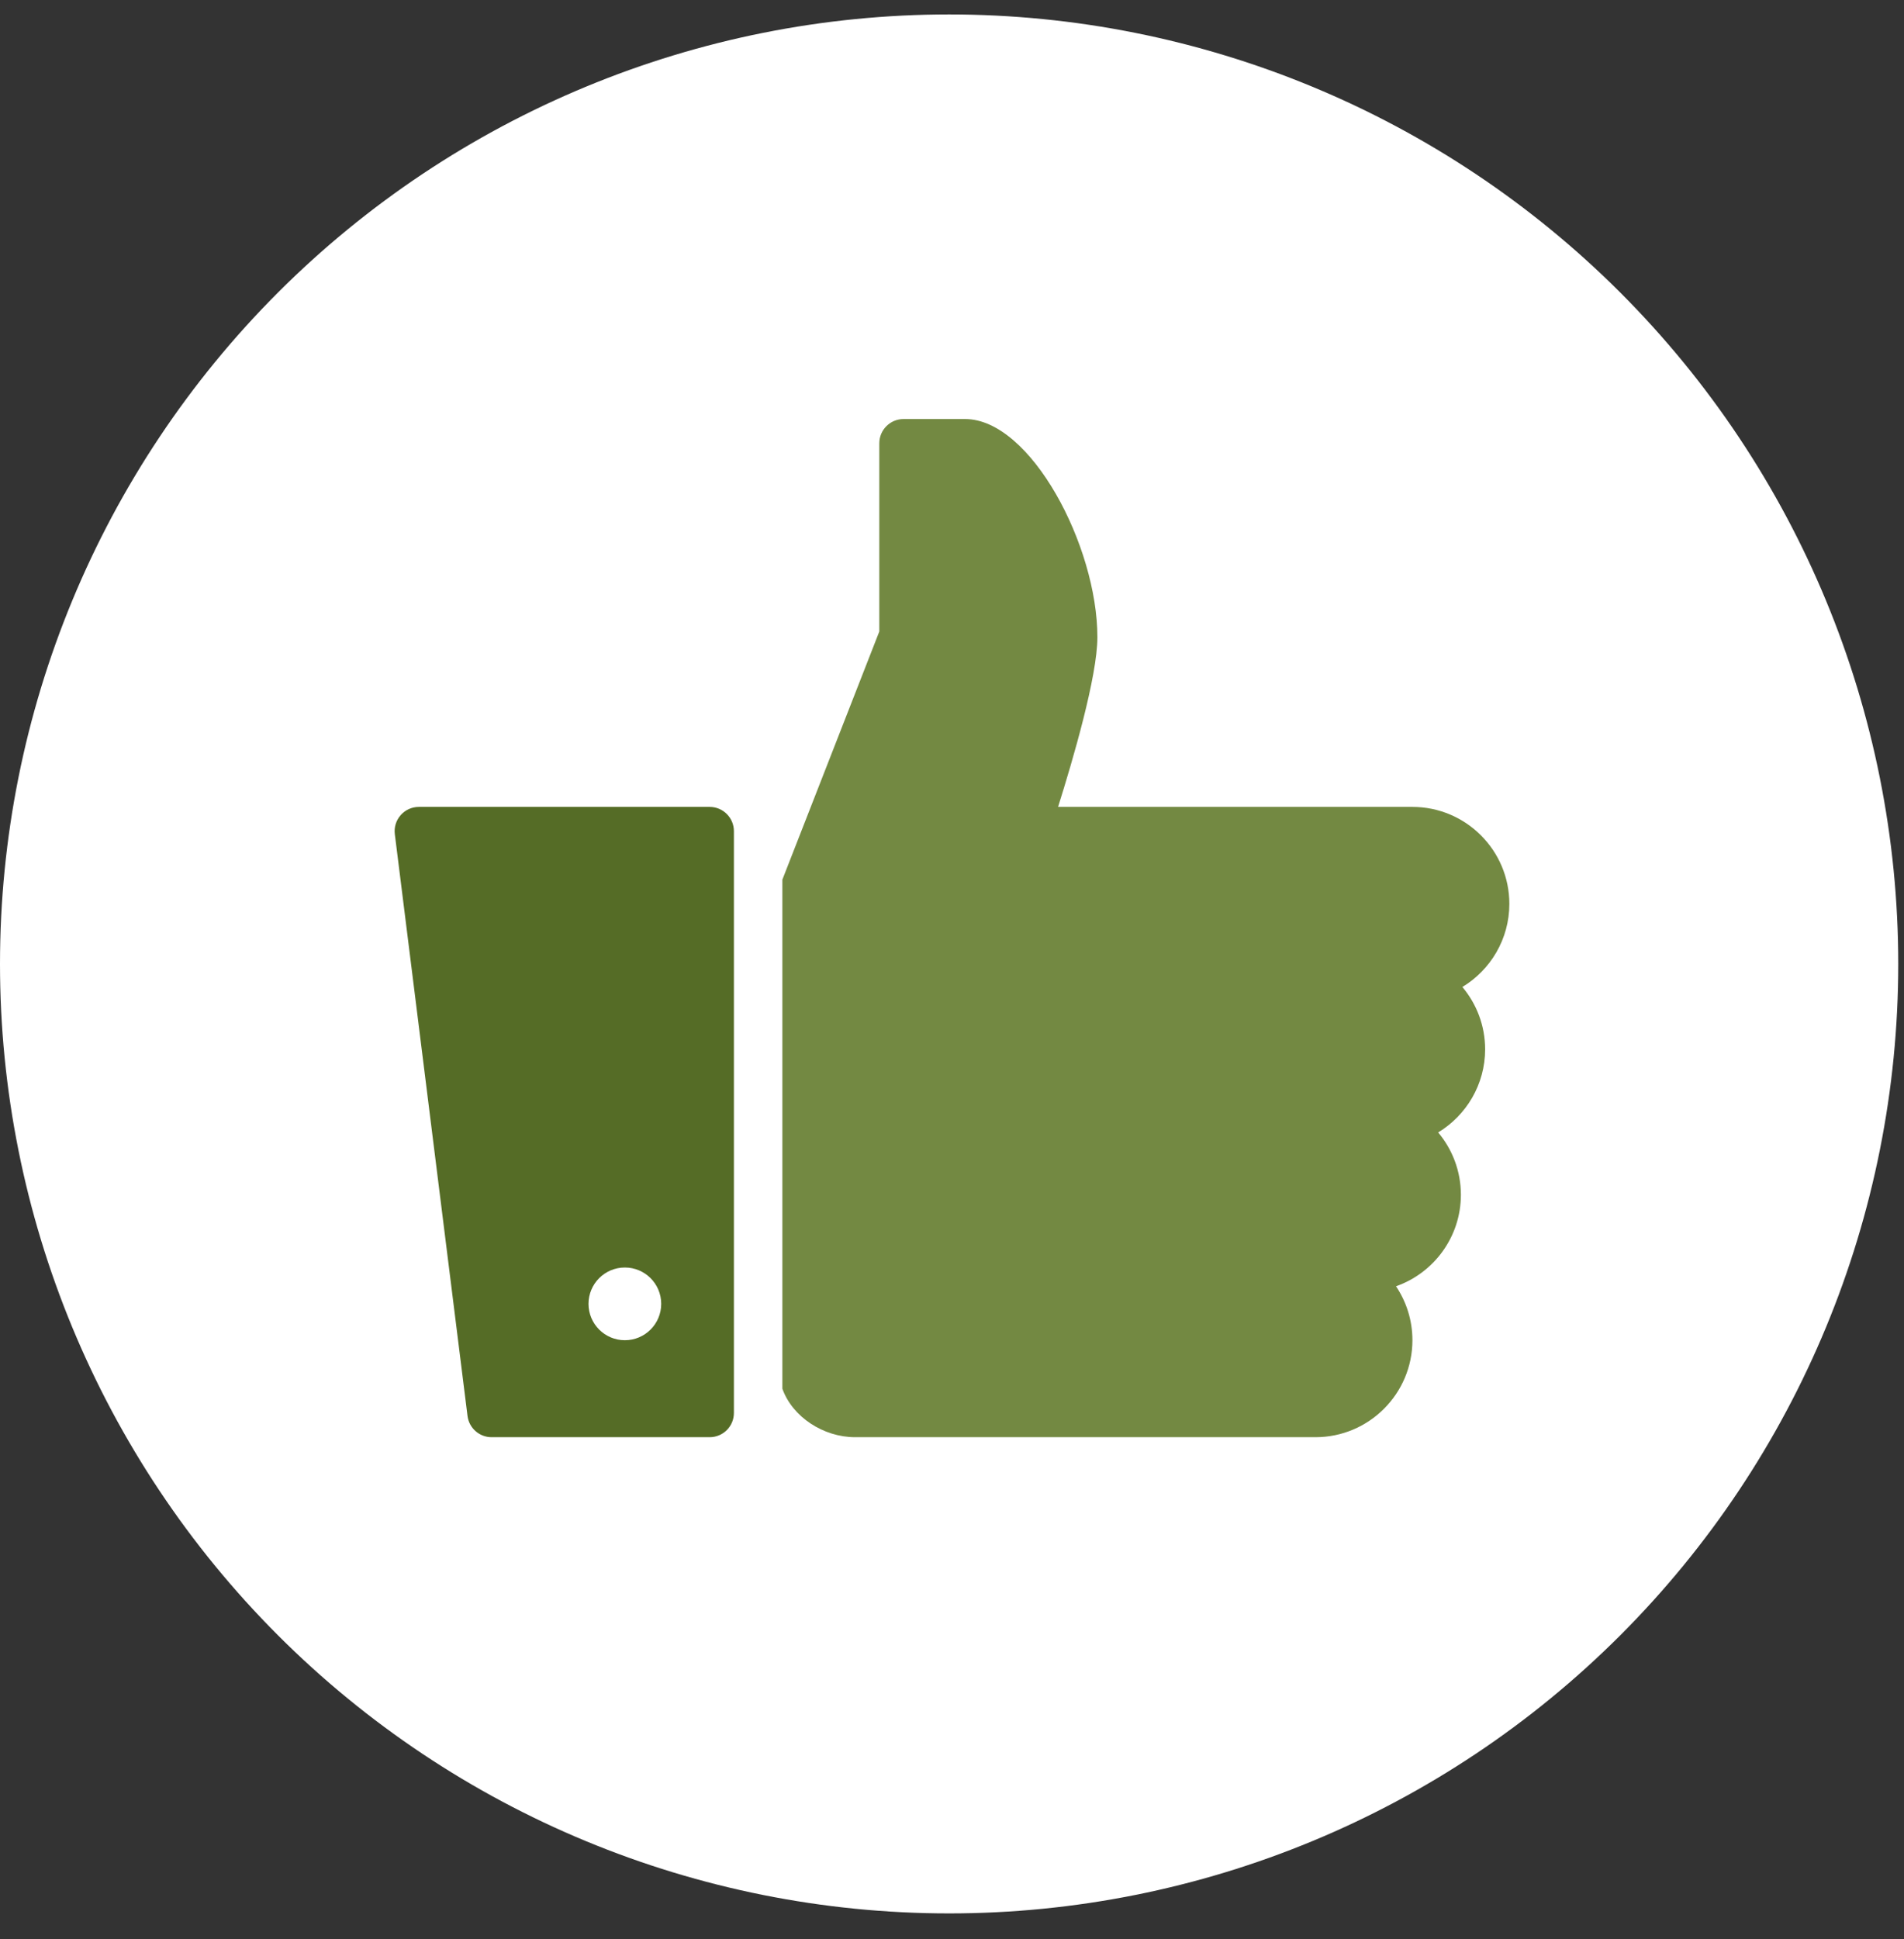 <svg width="55" height="56" viewBox="0 0 55 56" fill="none" xmlns="http://www.w3.org/2000/svg">
<rect x="0" y="0" width="55" height="56" fill="#333333" stroke="none"/>
<g clip-path="url(#clip0_3_1539)">
<path d="M27.417 55.251C34.688 55.251 41.662 52.362 46.804 47.221C51.946 42.079 54.834 35.105 54.834 27.834C54.834 20.563 51.946 13.589 46.804 8.447C41.662 3.306 34.688 0.417 27.417 0.417C20.146 0.417 13.172 3.306 8.03 8.447C2.889 13.589 0 20.563 0 27.834C0 35.105 2.889 42.079 8.03 47.221C13.172 52.362 20.146 55.251 27.417 55.251Z" fill="white"/>
<path d="M20.5 23.3H12.1C11.899 23.3 11.708 23.386 11.575 23.537C11.442 23.687 11.38 23.887 11.405 24.087L13.505 40.887C13.549 41.237 13.847 41.5 14.2 41.5H20.5C20.886 41.5 21.2 41.187 21.2 40.8V24C21.2 23.614 20.886 23.3 20.5 23.3ZM18.05 38.7C17.47 38.7 17 38.23 17 37.65C17 37.07 17.47 36.6 18.05 36.6C18.63 36.6 19.1 37.07 19.1 37.65C19.1 38.23 18.63 38.7 18.05 38.7Z" fill="#556C26"/>
<path d="M42.9 30.3C42.9 29.615 42.652 28.986 42.243 28.5C43.055 28.009 43.6 27.117 43.6 26.1C43.6 24.556 42.344 23.3 40.8 23.3H30.564C30.99 21.949 31.7 19.531 31.7 18.4C31.7 15.765 29.774 12.1 27.877 12.1H26.1C25.714 12.1 25.4 12.414 25.4 12.8V18.235L22.6 25.4V40.1C22.889 40.915 23.787 41.5 24.7 41.5H38C39.544 41.5 40.8 40.244 40.8 38.7C40.8 38.124 40.625 37.588 40.326 37.142C41.416 36.76 42.2 35.719 42.2 34.5C42.2 33.815 41.952 33.186 41.543 32.7C42.355 32.209 42.9 31.316 42.9 30.3Z" fill="#738942"/>
</g>
<defs>
<clipPath id="clip0_3_1539">
<rect width="54.834" height="54.834" fill="white" transform="translate(0 0.417)"/>
</clipPath>
</defs>
</svg>
